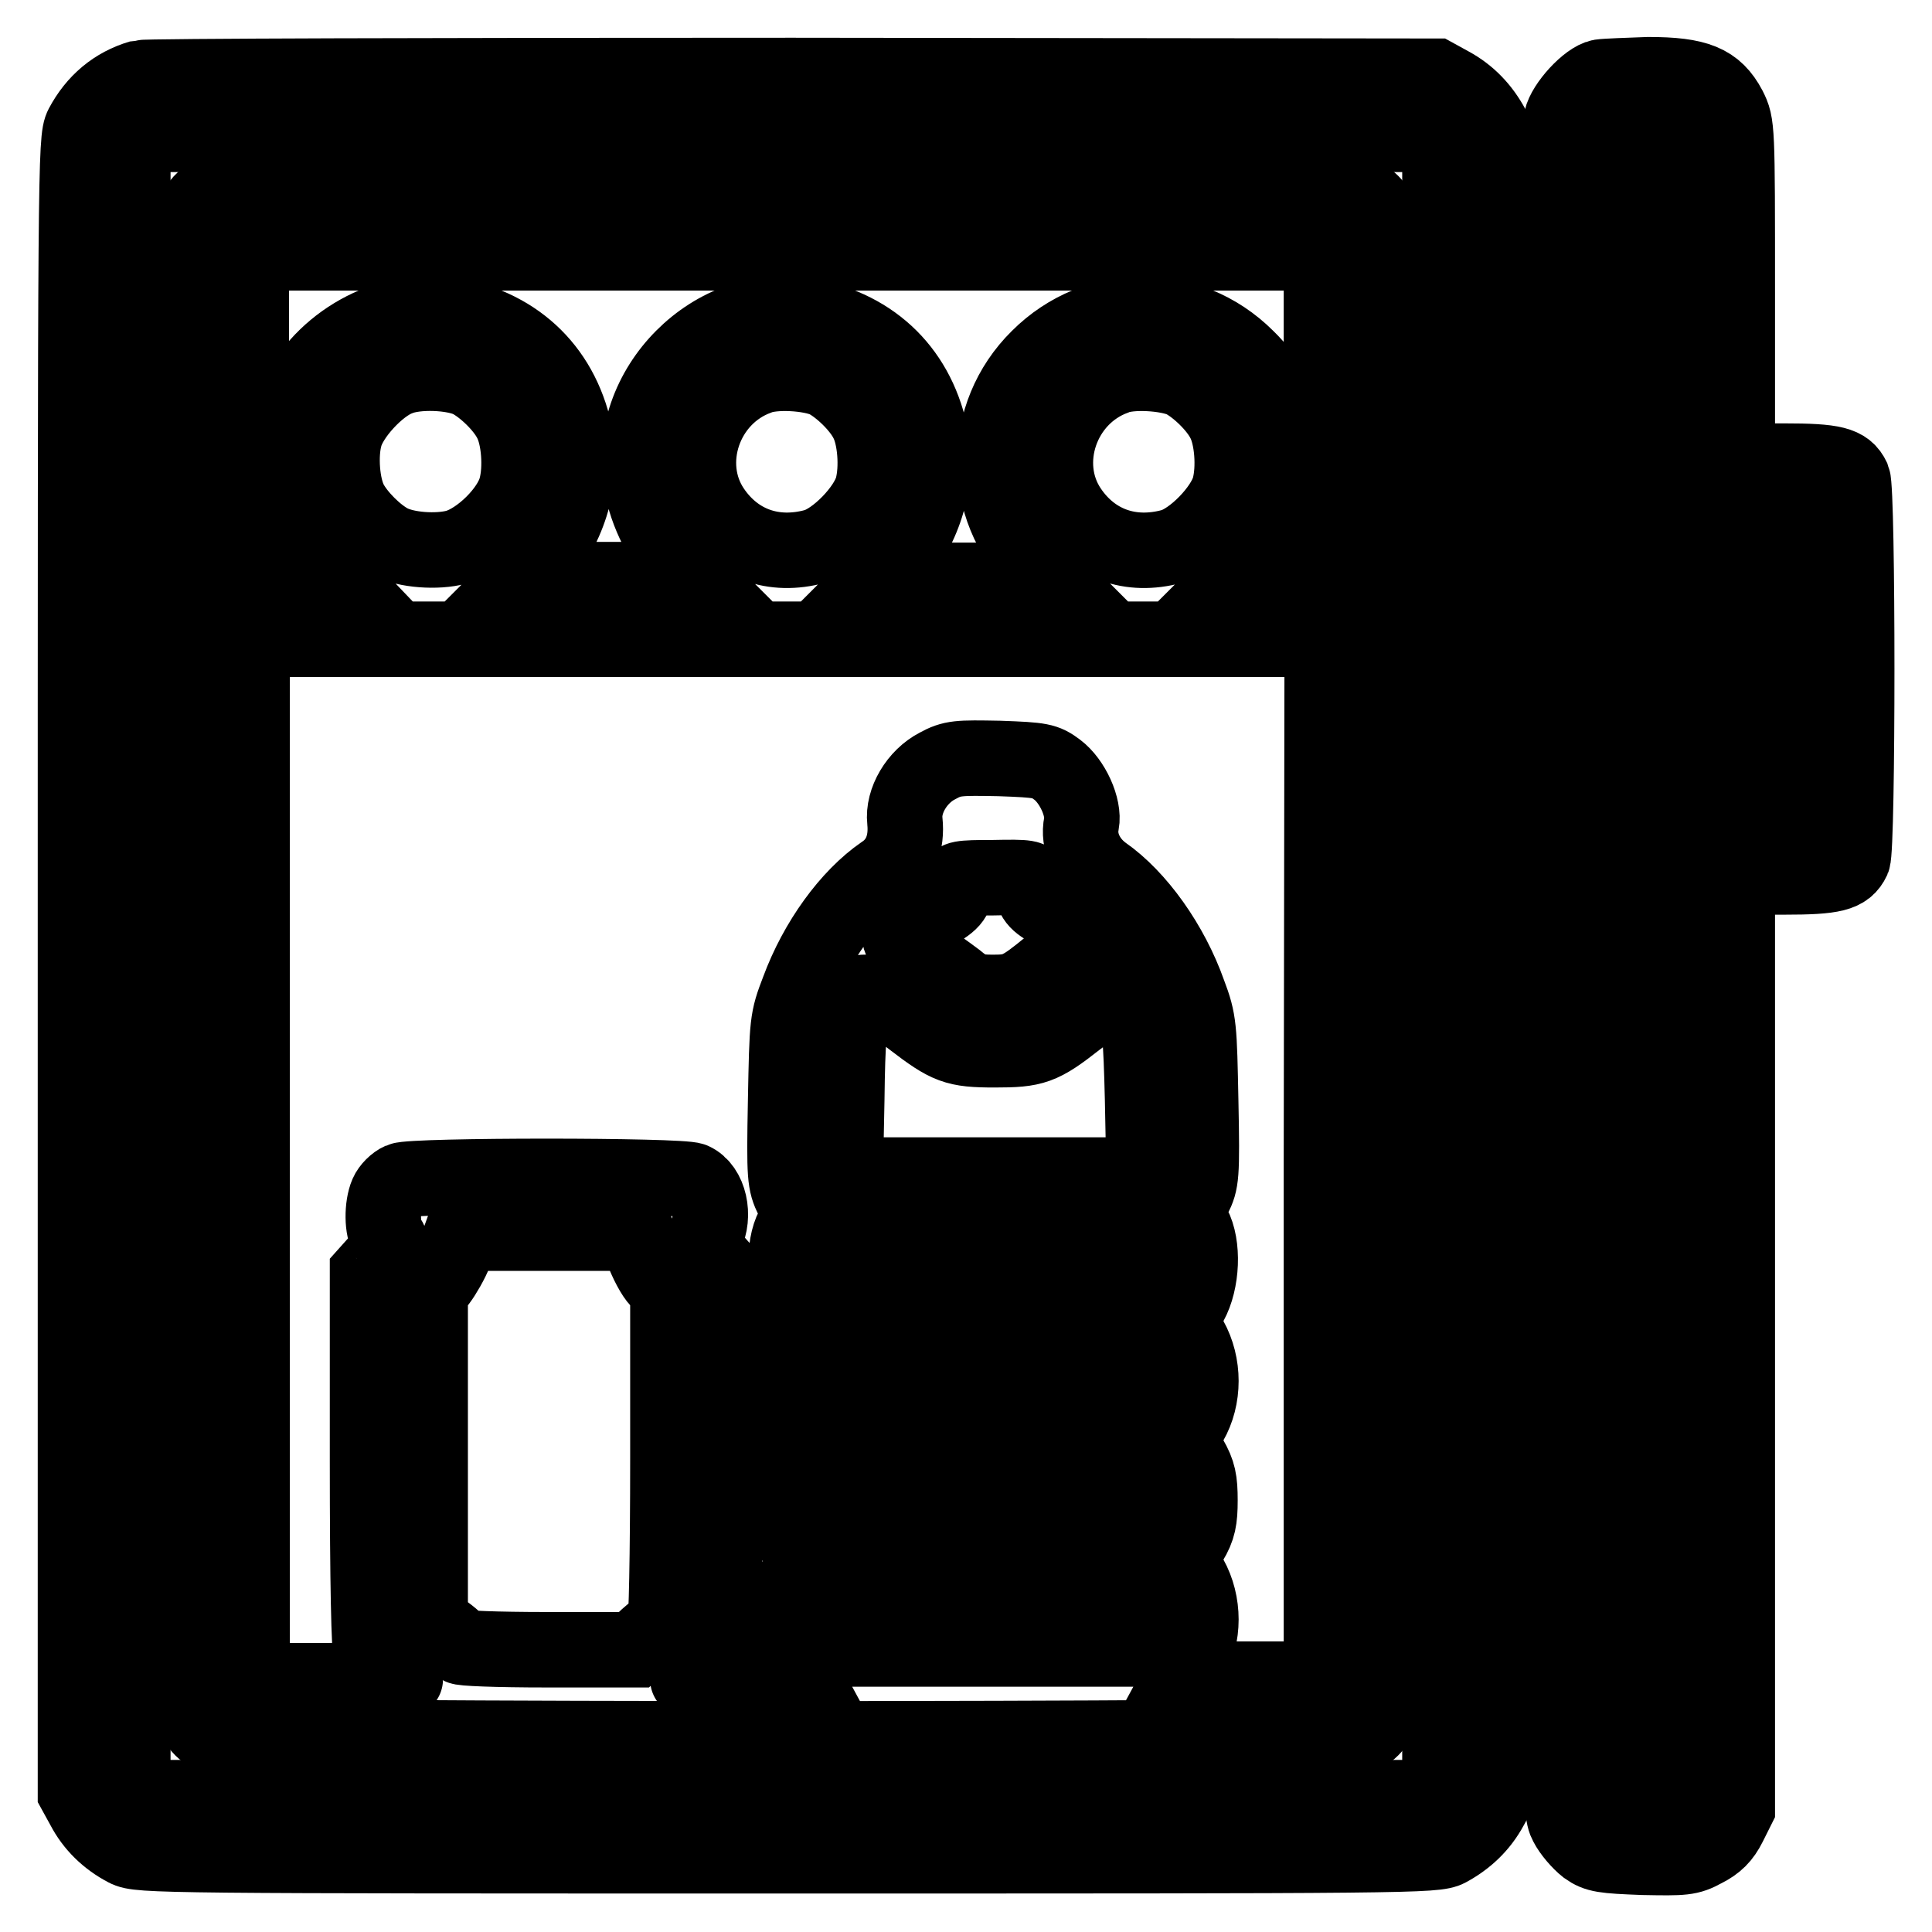 <?xml version="1.0" encoding="utf-8"?>
<!-- Svg Vector Icons : http://www.onlinewebfonts.com/icon -->
<!DOCTYPE svg PUBLIC "-//W3C//DTD SVG 1.1//EN" "http://www.w3.org/Graphics/SVG/1.1/DTD/svg11.dtd">
<svg version="1.1" xmlns="http://www.w3.org/2000/svg" xmlns:xlink="http://www.w3.org/1999/xlink" x="0px" y="0px" viewBox="0 0 256 256" enable-background="new 0 0 256 256" xml:space="preserve">
<g><g><g><path stroke-width="10" fill-opacity="0" stroke="#000000"  d="M18.6,10.3c-3.4,1-6,3.2-7.7,6.4C10,18.4,10,22.1,10,128v109.5l1.1,2c1.2,2.3,3.1,4.2,5.6,5.5c1.7,0.9,4.8,0.9,87.6,0.9s85.9,0,87.6-0.9c2.4-1.3,4.3-3.1,5.6-5.5l1.1-2V128c0-105.9,0-109.6-0.9-111.2c-1.3-2.4-3.1-4.3-5.5-5.6l-2-1.1L105,10C58.1,10,19.3,10.1,18.6,10.3z M189.6,19l1.2,1.2V128v107.8l-1.2,1.2l-1.2,1.2h-84.2H20l-1.2-1.2l-1.2-1.2V128V20.2l1.2-1.2l1.2-1.2h84.2h84.2L189.6,19z"/><path stroke-width="10" fill-opacity="0" stroke="#000000"  d="M27.6,26.1c-0.6,0.2-1.3,1-1.6,1.7c-0.7,1.9-0.7,198.6,0,200.2c0.3,0.7,1.1,1.5,1.8,1.8c1.7,0.8,151.2,0.8,152.9,0c0.7-0.3,1.5-1.1,1.8-1.8c0.8-1.7,0.8-198.4,0-200.1c-0.3-0.7-1.1-1.5-1.8-1.8C179.2,25.5,29.3,25.4,27.6,26.1z M175.1,55.2v21.7h-5.9h-5.9l2.1-2.1c4.3-4.3,6.3-11,5.3-16.9c-0.8-4.2-2.5-7.6-5.5-10.5c-7.7-7.7-19.9-7.7-27.6,0c-7.7,7.6-7.7,19.8-0.1,27.4l2.1,2.1h-11.8h-11.8l2.1-2.1c4.2-4.2,6.3-11,5.3-16.6c-1.6-8.8-7.6-14.7-16.3-16.3C94.7,39.4,82.6,51.5,85,64.1c0.7,4,2.8,8,5.3,10.6l2.1,2.1H80.6H68.9l2.1-2.1c4.2-4.2,6.3-11,5.3-16.6c-1.6-8.8-7.6-14.7-16.3-16.3c-7.9-1.5-16.7,3.1-20.4,10.3c-1.8,3.6-2.6,8.7-1.9,12.2c0.8,4,2.7,7.6,5.1,10.2l2.2,2.3h-5.9h-5.8V55.2V33.5h70.9h70.9L175.1,55.2L175.1,55.2z M62.3,50.4c1.9,1,4.4,3.4,5.4,5.4c1.1,2.1,1.4,6.2,0.7,8.8c-0.8,3.1-4.8,7-7.9,7.9c-2.6,0.7-6.7,0.4-8.8-0.7c-1.9-1-4.3-3.4-5.3-5.3c-1.1-2.1-1.4-6.2-0.7-8.7c0.7-2.7,4.4-6.7,7.1-7.7C55.2,49.1,60.1,49.3,62.3,50.4z M109.5,50.4c1.9,1,4.4,3.4,5.4,5.4c1.1,2.1,1.4,6.2,0.7,8.8c-0.8,2.9-4.8,7-7.6,7.8c-5.5,1.5-10.5-0.3-13.6-4.9c-4.1-6.1-1.1-14.9,6-17.5C102.5,49.1,107.4,49.4,109.5,50.4z M156.8,50.4c1.9,1,4.4,3.4,5.4,5.4c1.1,2.1,1.4,6.2,0.7,8.8c-0.8,2.9-4.8,7-7.6,7.8c-5.5,1.5-10.5-0.3-13.6-4.9c-4.1-6.1-1.1-14.9,6-17.5C149.7,49.1,154.7,49.4,156.8,50.4z M175.1,153.6v68.9h-9.3h-9.4l1.3-2.4c1.9-3.3,1.9-7.7,0-11.1l-1.3-2.3l1.3-2.4c1.1-1.8,1.3-3,1.3-5.5c0-2.6-0.2-3.7-1.3-5.6l-1.3-2.3l1.3-2.4c1.9-3.3,1.9-7.7,0-11.1l-1.3-2.3l1.3-2.4c1.6-2.9,1.8-7.7,0.4-10.3c-0.9-1.6-0.9-1.7,0.1-3.8c1-2,1.1-2.7,0.9-12.6c-0.2-9.9-0.2-10.7-1.6-14.4c-2.3-6.5-6.7-12.7-11.3-15.9c-2.2-1.6-3.4-4.2-2.9-6.6c0.4-2.1-1.2-5.6-3.2-7.1c-1.6-1.2-2.1-1.3-7.7-1.5c-5.4-0.1-6.2-0.1-8.2,1c-2.7,1.4-4.6,4.6-4.3,7.3c0.3,2.9-0.6,5.4-2.9,6.9c-4.5,3.1-8.8,9-11.2,15.5c-1.5,3.9-1.5,4.2-1.7,14.7c-0.2,10.2-0.1,10.8,0.9,12.9c1,2.1,1,2.3,0.1,3.8c-1.4,2.6-1.2,7.5,0.4,10.3l1.3,2.4l-1.3,2.3c-1.1,1.9-1.3,3-1.3,5.6c0,2.6,0.2,3.7,1.3,5.5l1.3,2.4l-1.3,2.3c-1.9,3.3-1.9,7.8,0,11.1l1.3,2.4l-1.3,2.3c-1.9,3.3-1.9,7.8,0,11.1l1.3,2.4h-7.9c-4.3,0-7.8-0.1-7.8-0.2c0-0.1,0.9-0.7,2-1.2c1.1-0.6,2.2-1.6,2.5-2.3c0.3-0.7,0.5-11.3,0.5-25.8v-24.6l-1.6-1.8c-1.5-1.7-1.6-2-1-3.1c1.3-2.6,0.5-6.3-1.7-7.3c-1.6-0.7-37.1-0.7-38.7,0c-0.7,0.3-1.5,1.1-1.8,1.8c-0.7,1.6-0.7,4.7,0.1,5.8c0.6,0.9,0.5,1.1-1,2.8l-1.7,1.9v24.9c0,16.2,0.2,25.2,0.5,25.8c0.3,0.5,1.4,1.4,2.5,1.9c1.1,0.5,2,1.1,2,1.2c0,0.1-4.6,0.2-10.3,0.2H33.4v-68.9V84.7h70.9h70.9L175.1,153.6L175.1,153.6z M136.7,117.1c0,1.8,0.6,2.6,2.9,3.7c1.2,0.6,2.9,1.7,3.7,2.4l1.4,1.2l-1.7,0.9c-0.9,0.5-2.7,1.7-3.9,2.7c-3.9,3.2-4.6,3.5-7.5,3.5c-2.4,0-3.1-0.2-4.9-1.7c-1.2-0.9-3.4-2.5-5-3.5c-2.6-1.7-2.8-1.9-2.1-2.7c0.4-0.5,2.1-1.6,3.6-2.4c2.9-1.5,3.5-2.2,3.5-4c0-0.8,0.4-0.9,4.9-0.9C136.3,116.2,136.7,116.3,136.7,117.1z M116.4,132.2c0.9,0.4,3,1.7,4.5,2.9c4.7,3.6,5.7,4,10.9,4s6.2-0.3,10.9-4c2.3-1.8,5.6-3.6,6.5-3.6c0.1,0,0.6,0.9,1.1,2.1c0.7,1.8,0.9,3.8,1.1,12.1l0.2,10h-19.8H112l0.2-10c0.1-8.2,0.3-10.3,1.1-12.1c0.5-1.1,1-2.1,1.1-2.1C114.5,131.4,115.4,131.8,116.4,132.2z M85.2,165.9c0.5,1.3,1.4,3.1,2.1,3.8l1.2,1.5v22c0,13.2-0.2,22-0.4,22c-0.2,0-1.3,0.8-2.3,1.7l-1.8,1.7H72.5c-6.8,0-11.5-0.2-11.5-0.4s-0.9-1.1-2-1.9l-2-1.4V193v-21.8l1.2-1.5c0.6-0.8,1.6-2.5,2.1-3.8l0.9-2.5h11.6h11.6L85.2,165.9z M150.3,164.7c0.8,0.7,1.2,1.8,1.2,2.7c0,0.9-0.4,2-1.2,2.7l-1.2,1.2h-17.3h-17.3l-1.2-1.2c-0.8-0.7-1.2-1.8-1.2-2.7c0-0.9,0.4-2,1.2-2.7l1.2-1.2h17.3h17.3L150.3,164.7z M150.3,180.4c0.8,0.7,1.2,1.8,1.2,2.7c0,0.9-0.4,2-1.2,2.7l-1.2,1.2h-17.3h-17.3l-1.2-1.2c-0.8-0.7-1.2-1.8-1.2-2.7c0-0.9,0.4-2,1.2-2.7l1.2-1.2h17.3h17.3L150.3,180.4z M150.3,196.2c0.8,0.7,1.2,1.8,1.2,2.7c0,0.9-0.4,2-1.2,2.7l-1.2,1.2h-17.3h-17.3l-1.2-1.2c-0.8-0.7-1.2-1.8-1.2-2.7c0-0.9,0.4-2,1.2-2.7l1.2-1.2h17.3h17.3L150.3,196.2z M150.3,211.9c0.8,0.7,1.2,1.8,1.2,2.7s-0.4,2-1.2,2.7l-1.2,1.2h-17.3h-17.3l-1.2-1.2c-0.8-0.7-1.2-1.8-1.2-2.7s0.4-2,1.2-2.7l1.2-1.2h17.3h17.3L150.3,211.9z"/><path stroke-width="10" fill-opacity="0" stroke="#000000"  d="M212.1,10.2c-1.7,0.3-4.8,3.7-5.2,5.6c-0.2,0.9-0.3,51.6-0.3,112.8c0,109.8,0,111.2,1,113.1c0.5,1,1.7,2.4,2.6,3.1c1.4,1,2.3,1.1,7.5,1.3c5.4,0.1,6.1,0.1,8.1-1c1.6-0.8,2.5-1.7,3.3-3.3l1.1-2.2v-61.7v-61.7h6.2c6.6,0,8.2-0.4,9.1-2.3c0.7-1.7,0.7-48.8,0-50.5c-0.9-1.9-2.5-2.3-9.1-2.3h-6.2V38.8c0-22.1,0-22.3-1.1-24.5c-1.8-3.4-4.2-4.4-10.7-4.4C215.6,10,212.8,10.1,212.1,10.2z M222.4,128v110.2h-3.9h-3.9V128V17.8h3.9h3.9V128z M238.1,88.6v19.7h-3.9h-3.9V88.6V68.9h3.9h3.9V88.6z"/></g></g></g>
</svg>